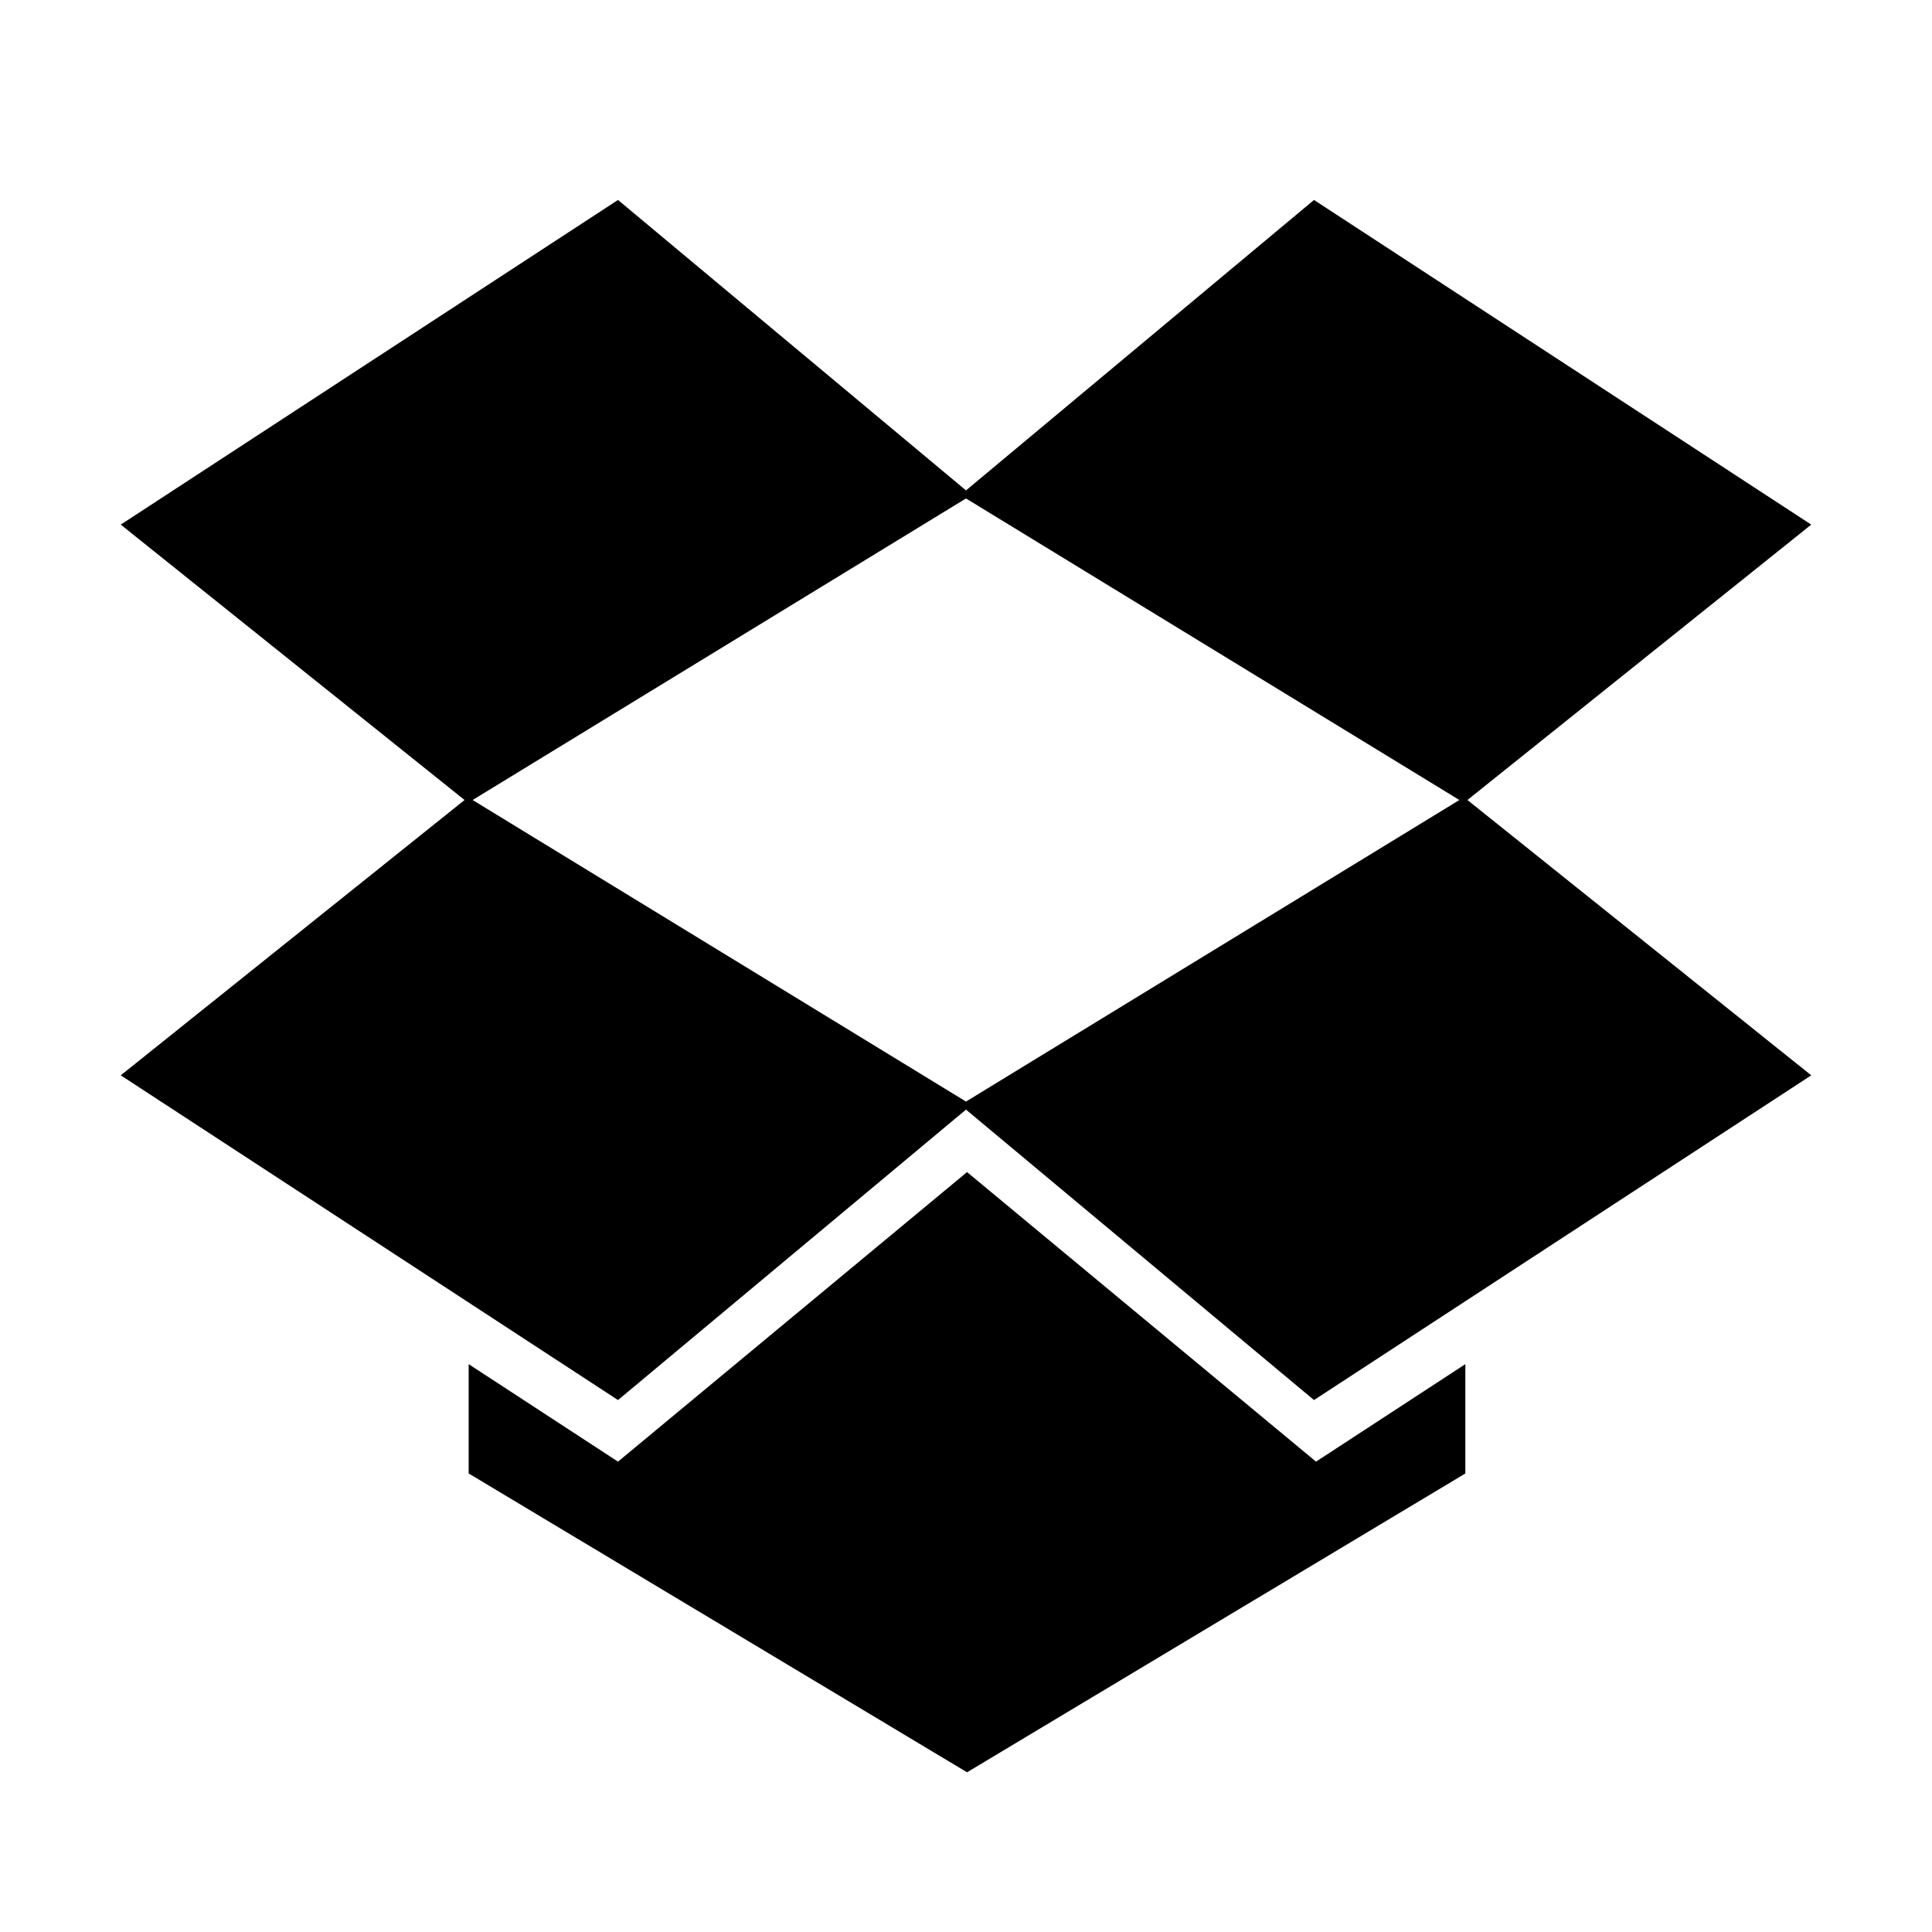 ﻿<?xml version="1.0" encoding="utf-8"?>
<!DOCTYPE svg PUBLIC "-//W3C//DTD SVG 1.1//EN" "http://www.w3.org/Graphics/SVG/1.1/DTD/svg11.dtd">
<svg xmlns="http://www.w3.org/2000/svg" xmlns:xlink="http://www.w3.org/1999/xlink" version="1.1" baseProfile="full" width="24" height="24" viewBox="0 0 24.00 24.00" enable-background="new 0 0 24.00 24.00" xml:space="preserve">
	<path fill="#000000" fill-opacity="1" stroke-width="0.2" stroke-linejoin="round" d="M 12.013,14.56L 16.348,18.157L 18.203,16.946L 18.203,18.304L 12.013,22.016L 5.822,18.304L 5.822,16.946L 7.677,18.157L 12.013,14.56 Z M 7.677,2.484L 12,6.092L 16.323,2.484L 22.5,6.517L 18.229,9.938L 22.5,13.358L 16.323,17.392L 12,13.784L 7.677,17.392L 1.5,13.358L 5.771,9.938L 1.5,6.517L 7.677,2.484 Z M 12,13.684L 18.129,9.938L 12,6.192L 5.871,9.938L 12,13.684 Z "/>
</svg>
